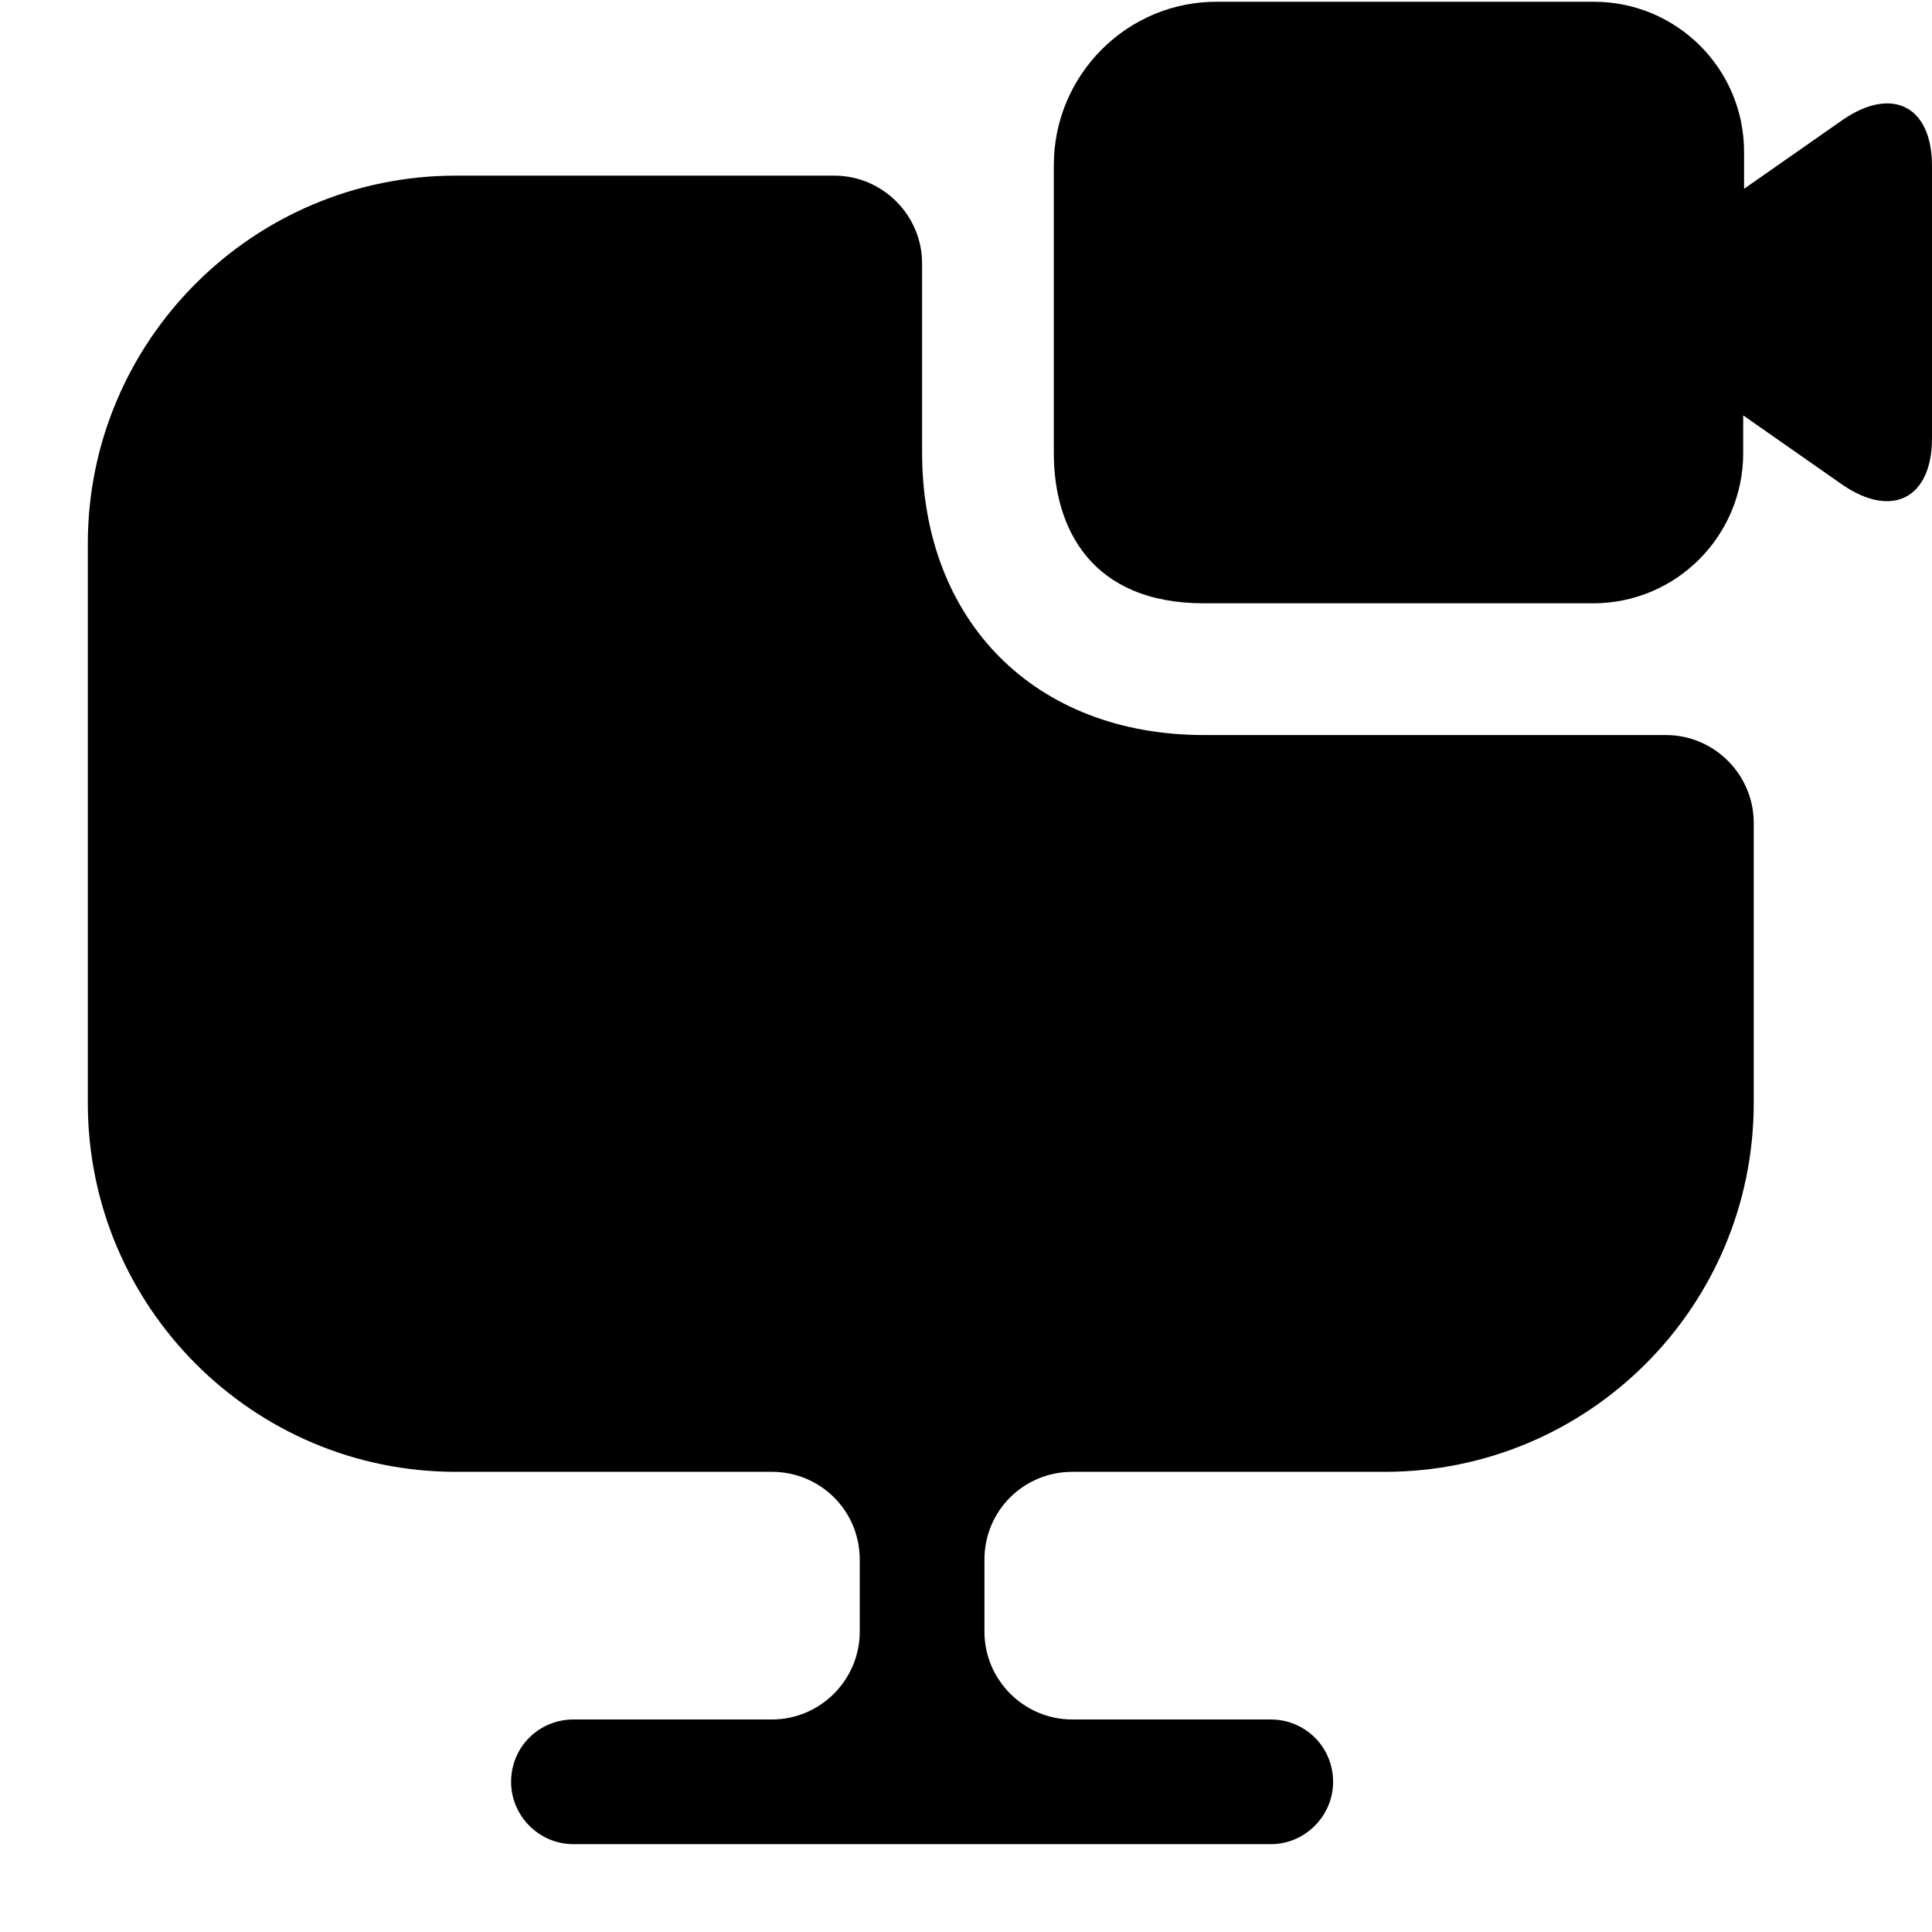 <?xml version="1.0" encoding="UTF-8"?> <svg xmlns="http://www.w3.org/2000/svg" width="22" height="22" viewBox="0 0 22 22" fill="none"><path d="M19.97 9.37V12.56C19.97 14.88 18.09 16.76 15.77 16.76H12.21C11.66 16.76 11.21 17.2 11.21 17.76V18.58C11.21 19.13 11.66 19.58 12.21 19.58H14.47C14.86 19.58 15.18 19.89 15.18 20.29C15.18 20.68 14.86 21 14.47 21H6.53C6.14 21 5.82 20.68 5.82 20.29C5.82 19.89 6.14 19.58 6.53 19.58H8.79C9.34 19.58 9.79 19.13 9.79 18.58V17.76C9.79 17.2 9.34 16.76 8.79 16.76H5.19C2.88 16.76 1 14.88 1 12.56V6.19C1 3.88 2.88 2 5.19 2H9.5C10.05 2 10.5 2.45 10.5 3V5.15C10.5 7.08 11.79 8.37 13.71 8.37H18.97C19.52 8.37 19.97 8.82 19.97 9.37Z" fill="#EF4A23" style="fill:#EF4A23;fill:color(display-p3 0.937 0.29 0.137);fill-opacity:1;"></path><path d="M20.99 1.36L19.86 2.15V1.73C19.86 0.78 19.09 0.02 18.15 0.02H13.87C12.84 0.01 12 0.85 12 1.88V5.16C12 6.02 12.43 6.87 13.71 6.87H18.14C19.09 6.87 19.85 6.1 19.85 5.16V4.73L20.98 5.52C21.55 5.91 22 5.67 22 4.99V1.89C22 1.21 21.55 0.98 20.99 1.36Z" fill="#EF4A23" style="fill:#EF4A23;fill:color(display-p3 0.937 0.29 0.137);fill-opacity:1;"></path></svg> 